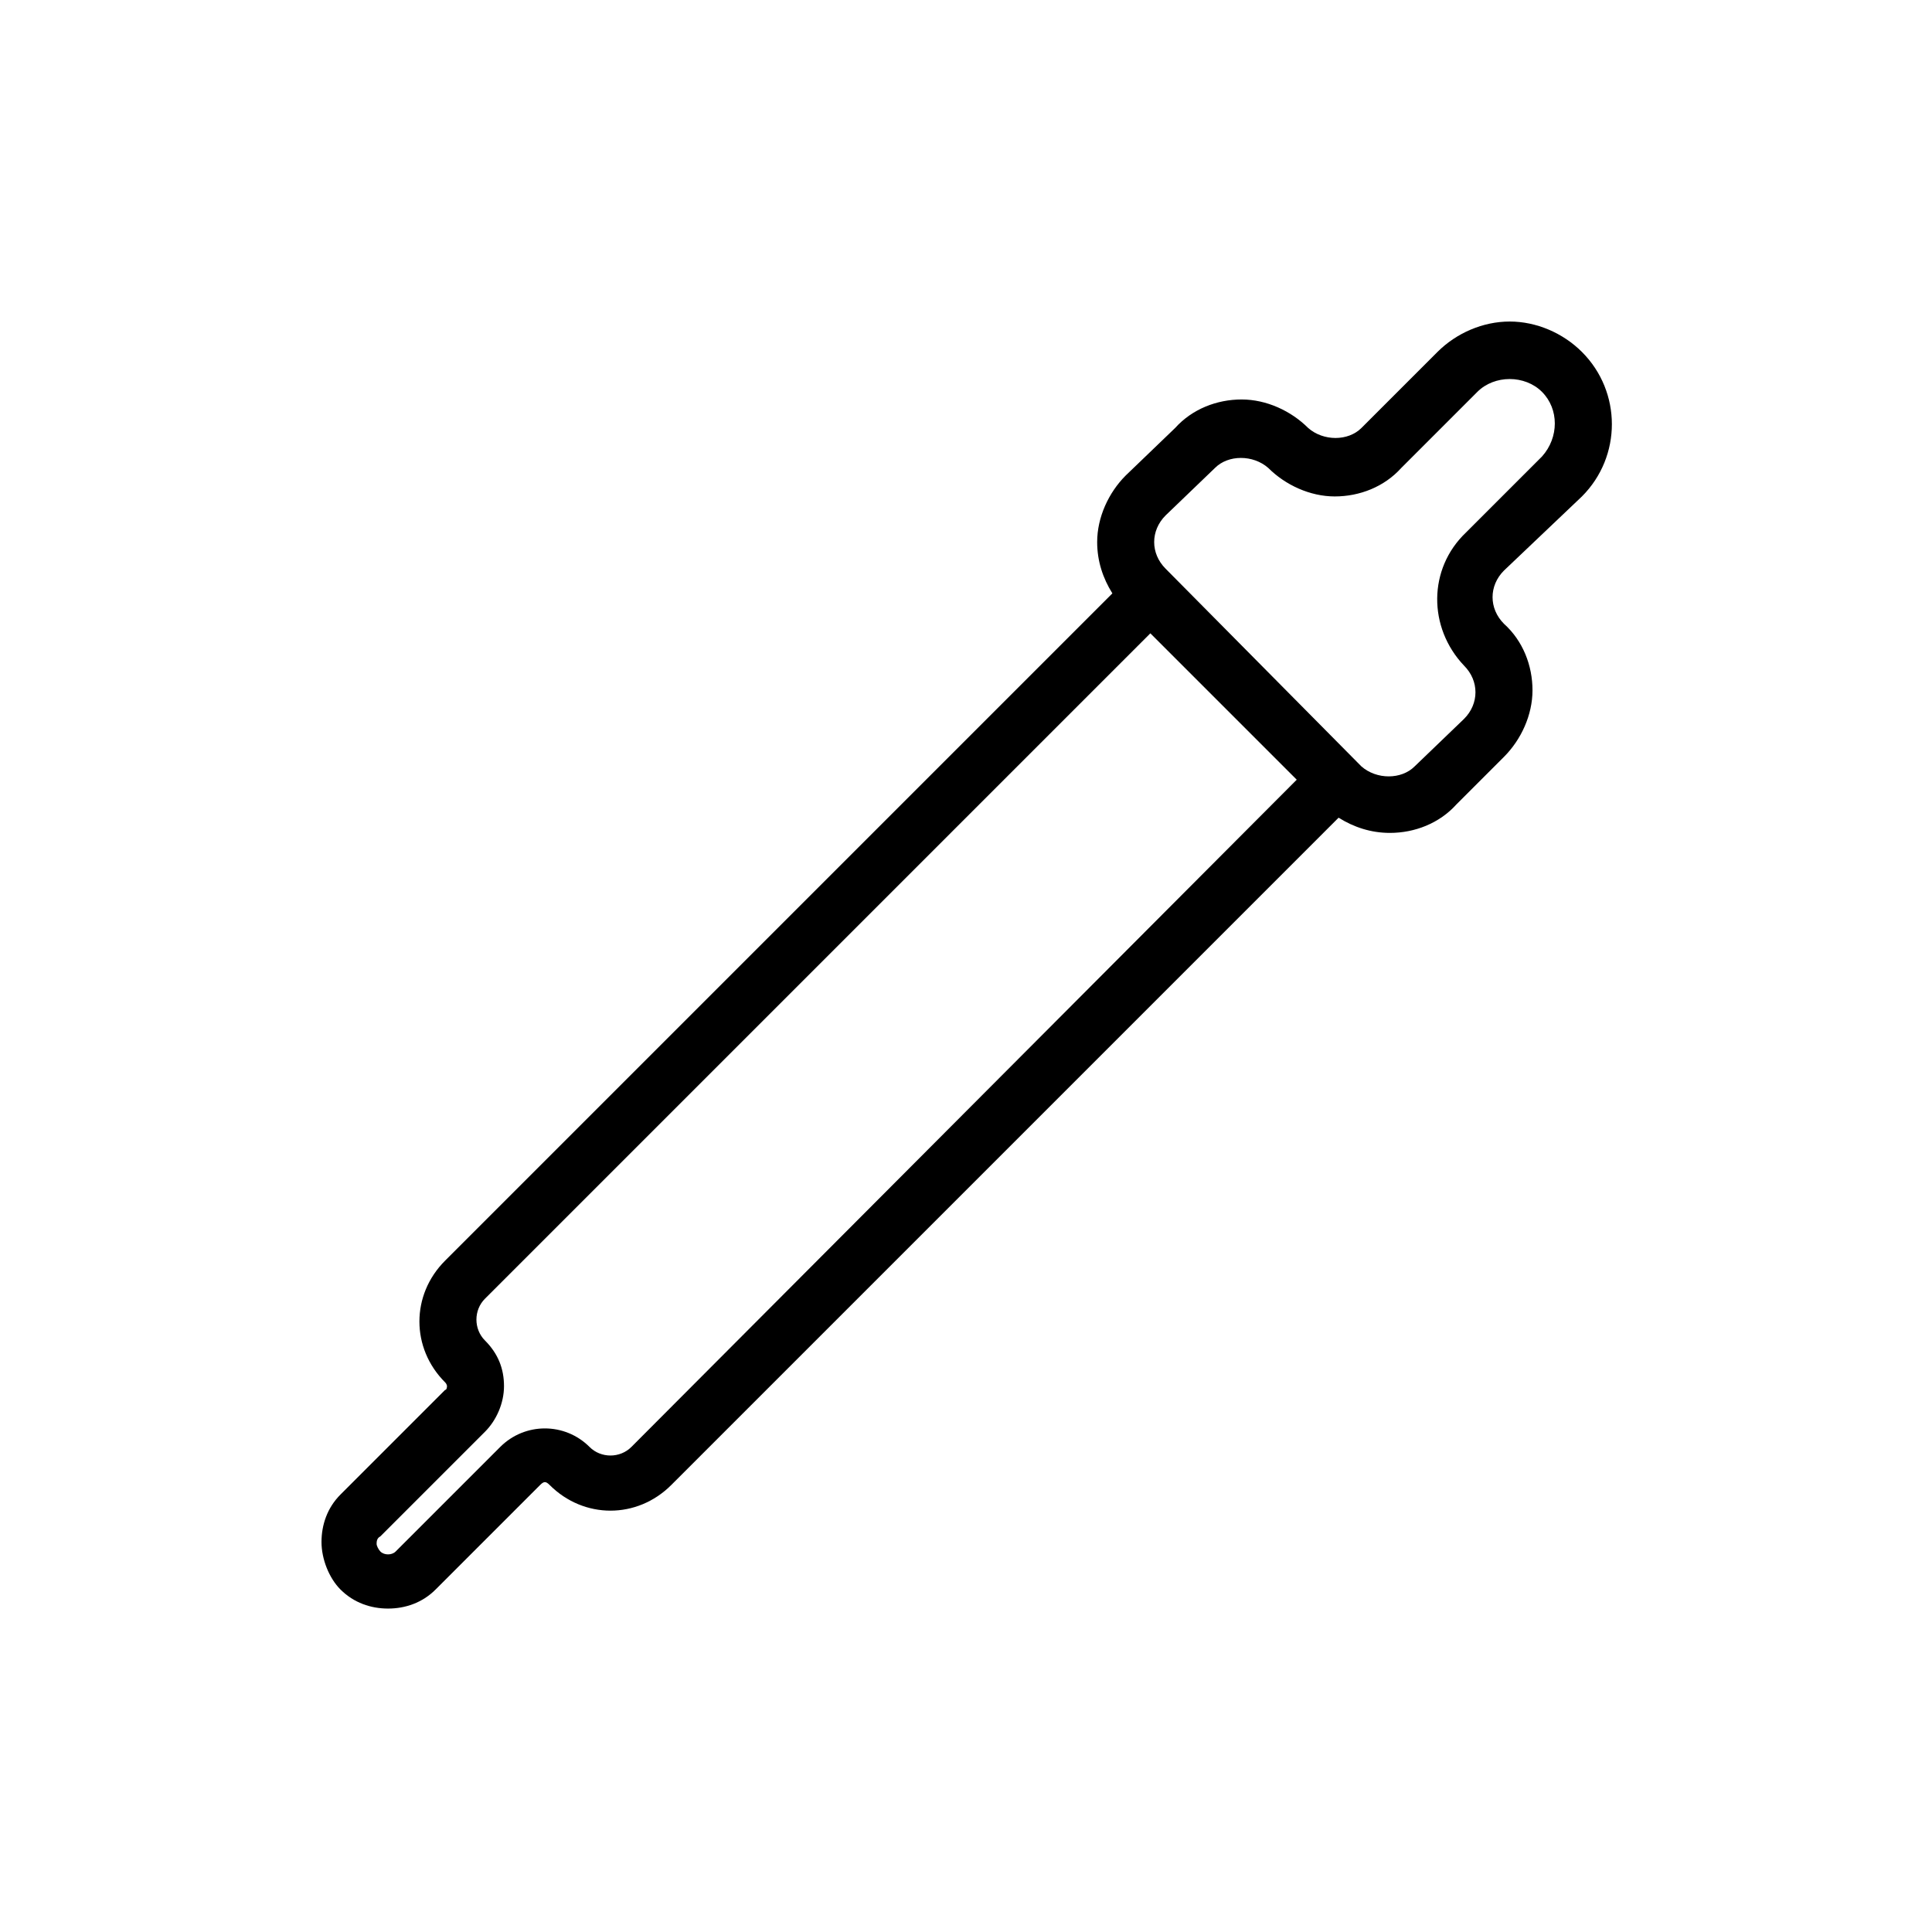 <?xml version="1.0" encoding="UTF-8"?>
<!-- Uploaded to: ICON Repo, www.svgrepo.com, Generator: ICON Repo Mixer Tools -->
<svg width="800px" height="800px" version="1.1" viewBox="144 144 512 512" xmlns="http://www.w3.org/2000/svg">
 <defs>
  <clipPath id="a">
   <path d="m148.09 148.09h217.91v259.91h-217.91z"/>
  </clipPath>
 </defs>
 <g clip-path="url(#a)">
  <path transform="matrix(5.038 0 0 5.038 148.09 148.09)" d="m41.6-7.7h-51.301v57.7" fill="none" stroke="#f00" stroke-miterlimit="10" stroke-width="3"/>
 </g>
 <path d="m563.23 275.56c10.578-10.578 10.578-27.711 0-38.289-5.039-5.039-12.09-8.062-19.145-8.062-7.055 0-14.105 3.023-19.145 8.062l-20.152 20.152c-3.527 3.527-10.078 3.527-14.105 0-4.535-4.535-11.082-7.559-17.633-7.559-6.551 0-13.098 2.519-17.633 7.559l-13.098 12.594c-4.535 4.535-7.559 11.082-7.559 17.633 0 5.039 1.512 9.574 4.031 13.602l-176.84 176.84c-9.07 9.07-9.07 23.176 0 32.242 0.504 0.504 0.504 1.008 0.504 1.008s0 1.008-0.504 1.008l-27.711 27.711c-3.527 3.527-5.039 8.062-5.039 12.594 0 4.535 2.016 9.574 5.039 12.594 3.527 3.527 8.062 5.039 12.594 5.039 4.535 0 9.07-1.512 12.594-5.039l27.711-27.711c1.008-1.008 1.512-1.008 2.519 0 9.07 9.07 23.176 9.07 32.242 0l176.84-176.84c4.031 2.519 8.566 4.031 13.602 4.031 6.551 0 13.098-2.519 17.633-7.559l12.594-12.594c4.535-4.535 7.559-11.082 7.559-17.633 0-6.551-2.519-13.098-7.559-17.633-4.031-4.031-4.031-10.078 0-14.105zm-251.91 251.9c-3.023 3.023-8.062 3.023-11.082 0-6.551-6.551-17.129-6.551-23.68 0l-27.711 27.711c-1.008 1.008-3.023 1.008-4.031 0-0.504-0.504-1.008-1.512-1.008-2.016s0-1.512 1.008-2.016l27.711-27.711c3.023-3.023 5.039-7.559 5.039-12.09 0-4.535-1.512-8.566-5.039-12.09-3.023-3.023-3.023-8.062 0-11.082l176.33-176.33 38.793 38.793zm220.67-207.06c2.016 2.016 3.023 4.535 3.023 7.055s-1.008 5.039-3.023 7.055l-13.098 12.594c-3.527 3.527-10.078 3.527-14.105 0l-5.543 5.543 5.543-5.543-51.895-52.398c-2.016-2.016-3.023-4.535-3.023-7.055 0-2.519 1.008-5.039 3.023-7.055l13.098-12.594c3.527-3.527 10.078-3.527 14.105 0 4.535 4.535 11.082 7.559 17.633 7.559s13.098-2.519 17.633-7.559l20.152-20.152c4.535-4.535 12.594-4.535 17.129 0 4.535 4.535 4.535 12.09 0 17.129l-20.152 20.152c-10.07 9.574-10.07 25.191-0.5 35.27z"/>
</svg>